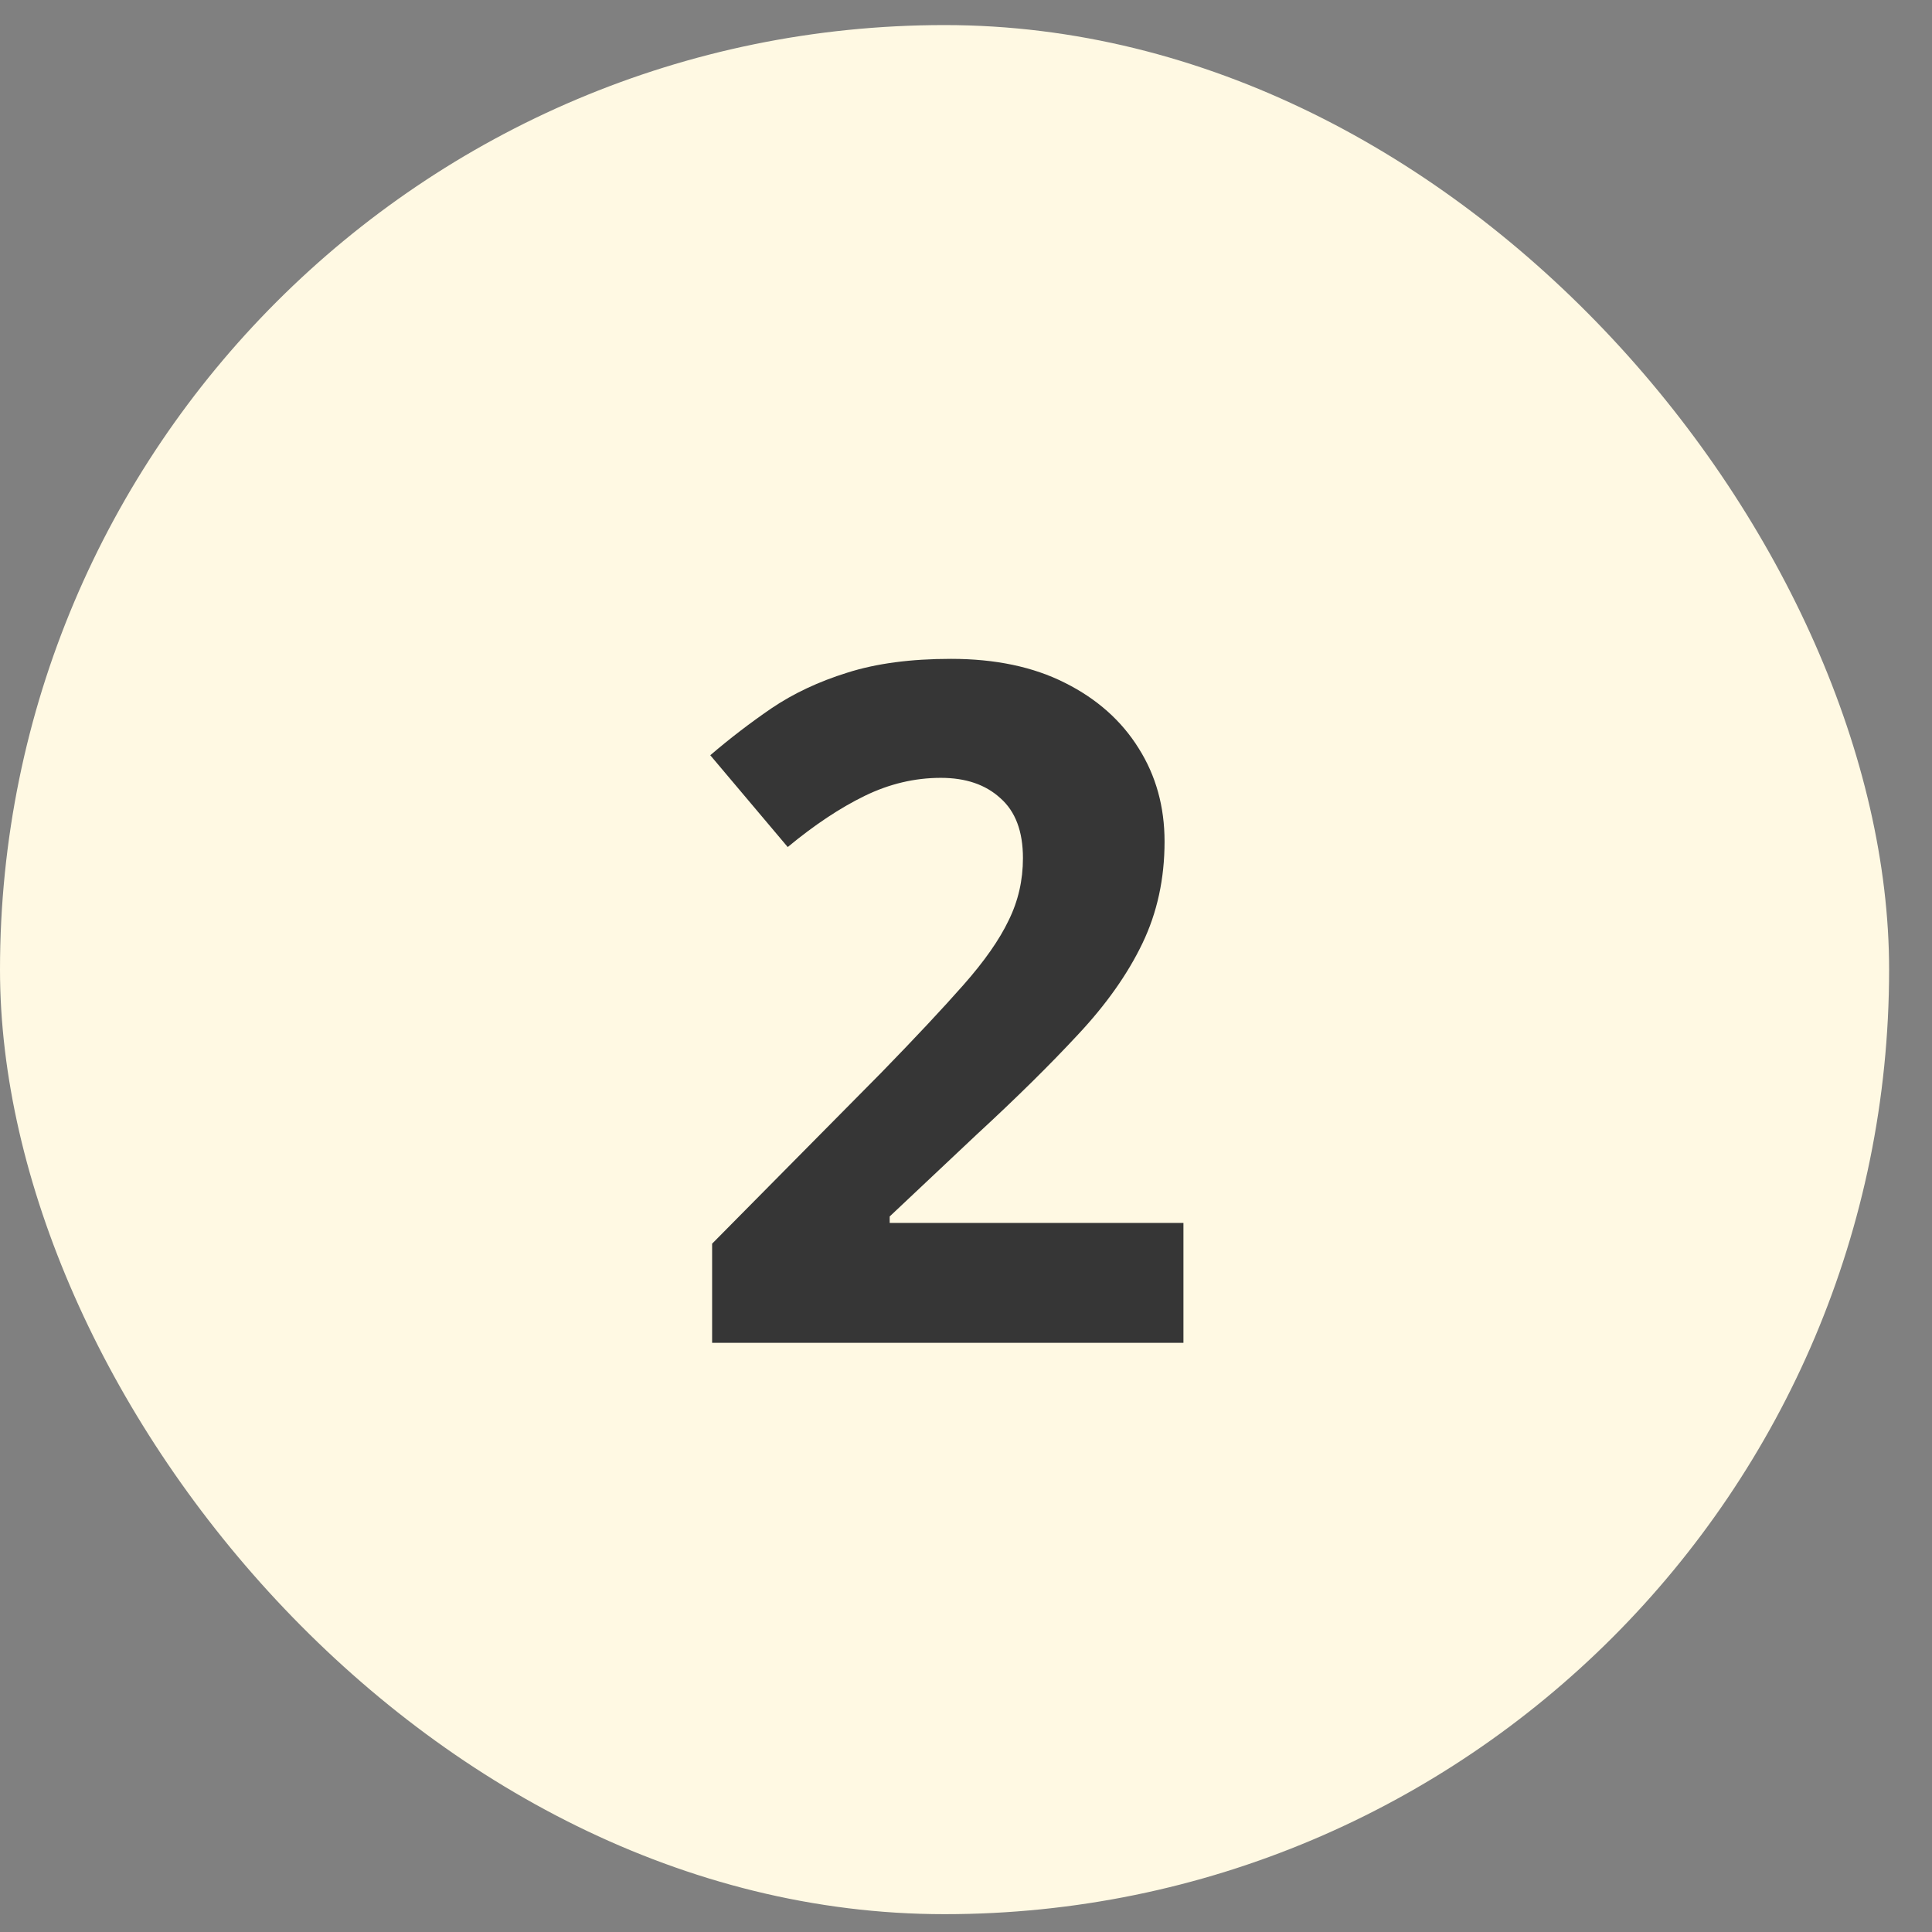 <svg width="44" height="44" viewBox="0 0 44 44" fill="none" xmlns="http://www.w3.org/2000/svg">
<rect x="0" y="0" width="44" height="44" fill="#808080" stroke="none"/>
<rect y="0.571" width="43.023" height="43.023" rx="21.512" fill="#FFF9E3"/>
<path d="M26.952 30.582H16.218V28.324L20.073 24.427C20.85 23.629 21.473 22.963 21.942 22.431C22.418 21.892 22.761 21.402 22.971 20.961C23.189 20.52 23.297 20.047 23.297 19.543C23.297 18.933 23.125 18.478 22.782 18.177C22.446 17.869 21.995 17.715 21.427 17.715C20.832 17.715 20.255 17.852 19.694 18.125C19.134 18.398 18.549 18.786 17.94 19.291L16.176 17.2C16.617 16.822 17.082 16.465 17.573 16.129C18.07 15.793 18.644 15.523 19.295 15.32C19.953 15.11 20.741 15.005 21.659 15.005C22.667 15.005 23.532 15.187 24.253 15.551C24.981 15.915 25.541 16.413 25.933 17.043C26.326 17.666 26.522 18.373 26.522 19.165C26.522 20.012 26.354 20.786 26.017 21.486C25.681 22.186 25.191 22.879 24.547 23.566C23.91 24.252 23.14 25.012 22.236 25.845L20.262 27.704V27.851H26.952V30.582Z" fill="#363636"/>
</svg>
